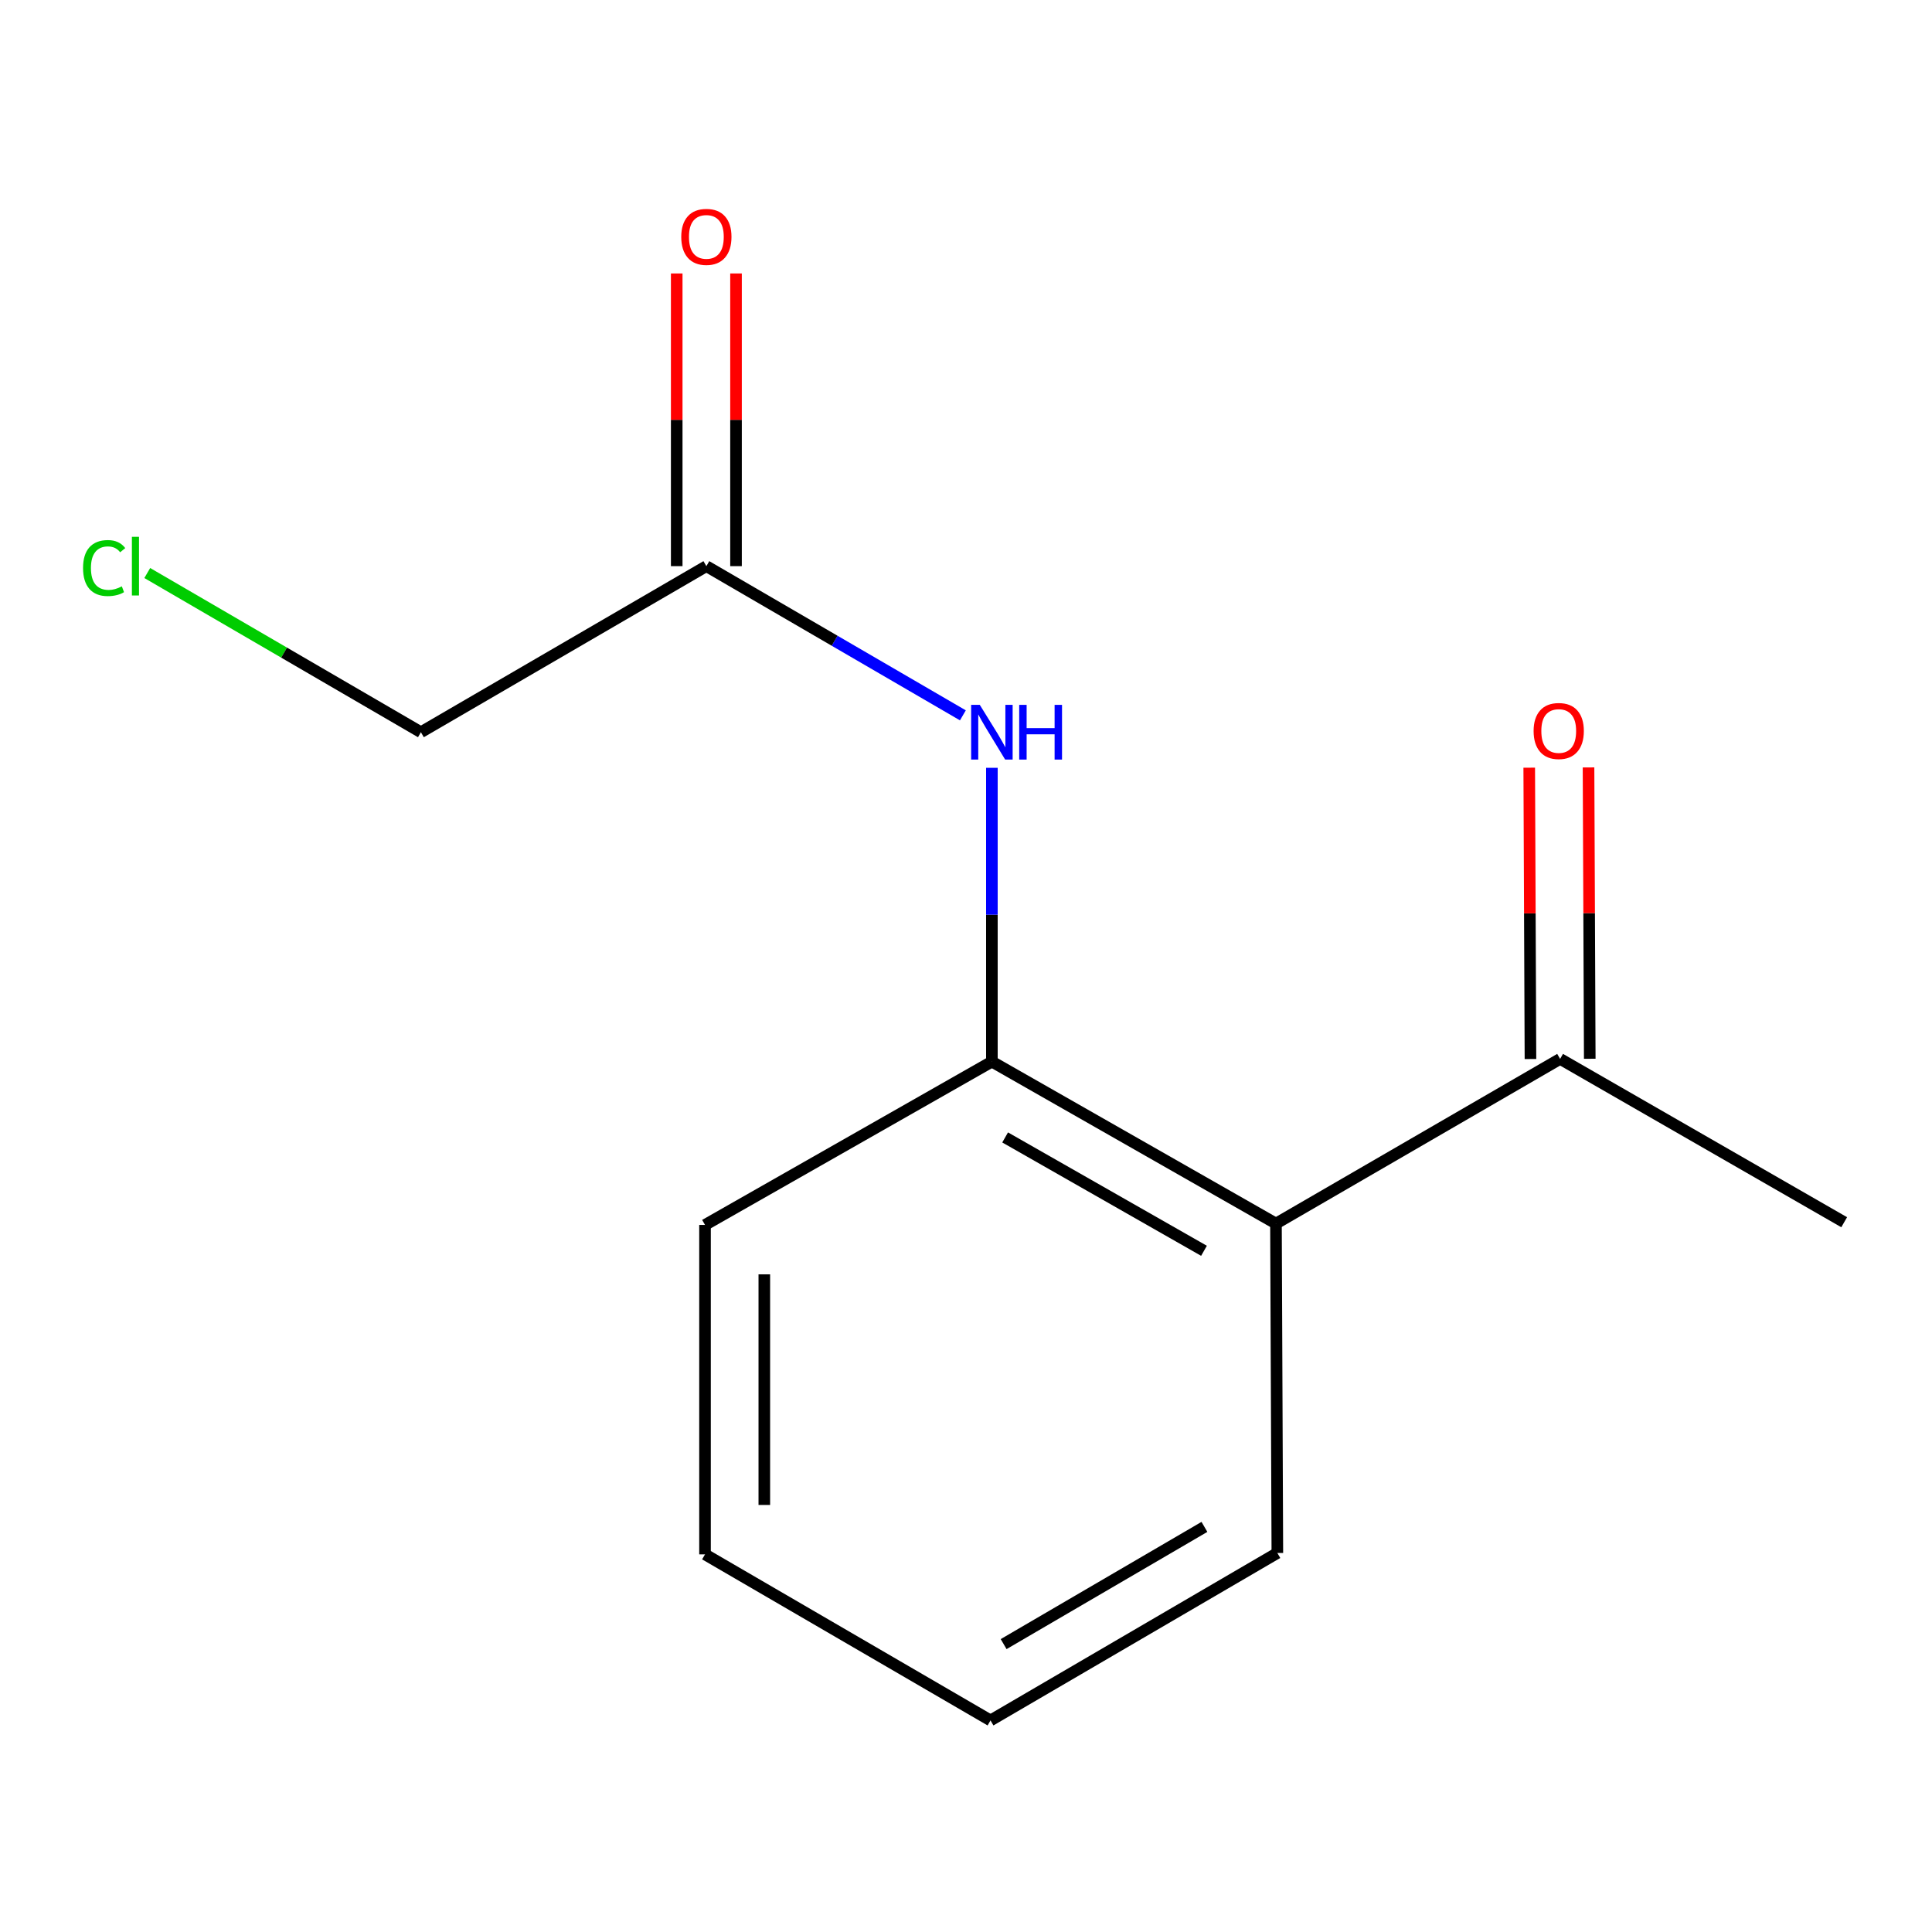 <?xml version='1.0' encoding='iso-8859-1'?>
<svg version='1.1' baseProfile='full'
              xmlns='http://www.w3.org/2000/svg'
                      xmlns:rdkit='http://www.rdkit.org/xml'
                      xmlns:xlink='http://www.w3.org/1999/xlink'
                  xml:space='preserve'
width='1000px' height='1000px' viewBox='0 0 1000 1000'>
<!-- END OF HEADER -->
<rect style='opacity:1.0;fill:#FFFFFF;stroke:none' width='1000' height='1000' x='0' y='0'> </rect>
<path class='bond-0' d='M 660.438,633.322 L 513.401,549.496' style='fill:none;fill-rule:evenodd;stroke:#000000;stroke-width:6px;stroke-linecap:butt;stroke-linejoin:miter;stroke-opacity:1' />
<path class='bond-0' d='M 623.181,647.413 L 520.255,588.734' style='fill:none;fill-rule:evenodd;stroke:#000000;stroke-width:6px;stroke-linecap:butt;stroke-linejoin:miter;stroke-opacity:1' />
<path class='bond-3' d='M 660.438,633.322 L 807.509,548.081' style='fill:none;fill-rule:evenodd;stroke:#000000;stroke-width:6px;stroke-linecap:butt;stroke-linejoin:miter;stroke-opacity:1' />
<path class='bond-8' d='M 660.438,633.322 L 661.154,803.822' style='fill:none;fill-rule:evenodd;stroke:#000000;stroke-width:6px;stroke-linecap:butt;stroke-linejoin:miter;stroke-opacity:1' />
<path class='bond-1' d='M 513.401,549.496 L 513.401,473.458' style='fill:none;fill-rule:evenodd;stroke:#000000;stroke-width:6px;stroke-linecap:butt;stroke-linejoin:miter;stroke-opacity:1' />
<path class='bond-1' d='M 513.401,473.458 L 513.401,397.419' style='fill:none;fill-rule:evenodd;stroke:#0000FF;stroke-width:6px;stroke-linecap:butt;stroke-linejoin:miter;stroke-opacity:1' />
<path class='bond-9' d='M 513.401,549.496 L 364.915,634.021' style='fill:none;fill-rule:evenodd;stroke:#000000;stroke-width:6px;stroke-linecap:butt;stroke-linejoin:miter;stroke-opacity:1' />
<path class='bond-2' d='M 498.387,370.264 L 432.001,331.651' style='fill:none;fill-rule:evenodd;stroke:#0000FF;stroke-width:6px;stroke-linecap:butt;stroke-linejoin:miter;stroke-opacity:1' />
<path class='bond-2' d='M 432.001,331.651 L 365.614,293.039' style='fill:none;fill-rule:evenodd;stroke:#000000;stroke-width:6px;stroke-linecap:butt;stroke-linejoin:miter;stroke-opacity:1' />
<path class='bond-4' d='M 380.961,293.039 L 380.961,217.292' style='fill:none;fill-rule:evenodd;stroke:#000000;stroke-width:6px;stroke-linecap:butt;stroke-linejoin:miter;stroke-opacity:1' />
<path class='bond-4' d='M 380.961,217.292 L 380.961,141.545' style='fill:none;fill-rule:evenodd;stroke:#FF0000;stroke-width:6px;stroke-linecap:butt;stroke-linejoin:miter;stroke-opacity:1' />
<path class='bond-4' d='M 350.268,293.039 L 350.268,217.292' style='fill:none;fill-rule:evenodd;stroke:#000000;stroke-width:6px;stroke-linecap:butt;stroke-linejoin:miter;stroke-opacity:1' />
<path class='bond-4' d='M 350.268,217.292 L 350.268,141.545' style='fill:none;fill-rule:evenodd;stroke:#FF0000;stroke-width:6px;stroke-linecap:butt;stroke-linejoin:miter;stroke-opacity:1' />
<path class='bond-7' d='M 365.614,293.039 L 217.861,378.996' style='fill:none;fill-rule:evenodd;stroke:#000000;stroke-width:6px;stroke-linecap:butt;stroke-linejoin:miter;stroke-opacity:1' />
<path class='bond-5' d='M 822.855,548.016 L 822.537,472.618' style='fill:none;fill-rule:evenodd;stroke:#000000;stroke-width:6px;stroke-linecap:butt;stroke-linejoin:miter;stroke-opacity:1' />
<path class='bond-5' d='M 822.537,472.618 L 822.219,397.221' style='fill:none;fill-rule:evenodd;stroke:#FF0000;stroke-width:6px;stroke-linecap:butt;stroke-linejoin:miter;stroke-opacity:1' />
<path class='bond-5' d='M 792.162,548.146 L 791.844,472.748' style='fill:none;fill-rule:evenodd;stroke:#000000;stroke-width:6px;stroke-linecap:butt;stroke-linejoin:miter;stroke-opacity:1' />
<path class='bond-5' d='M 791.844,472.748 L 791.526,397.35' style='fill:none;fill-rule:evenodd;stroke:#FF0000;stroke-width:6px;stroke-linecap:butt;stroke-linejoin:miter;stroke-opacity:1' />
<path class='bond-10' d='M 807.509,548.081 L 954.545,632.623' style='fill:none;fill-rule:evenodd;stroke:#000000;stroke-width:6px;stroke-linecap:butt;stroke-linejoin:miter;stroke-opacity:1' />
<path class='bond-6' d='M 76.222,296.595 L 147.042,337.796' style='fill:none;fill-rule:evenodd;stroke:#00CC00;stroke-width:6px;stroke-linecap:butt;stroke-linejoin:miter;stroke-opacity:1' />
<path class='bond-6' d='M 147.042,337.796 L 217.861,378.996' style='fill:none;fill-rule:evenodd;stroke:#000000;stroke-width:6px;stroke-linecap:butt;stroke-linejoin:miter;stroke-opacity:1' />
<path class='bond-11' d='M 661.154,803.822 L 512.685,890.496' style='fill:none;fill-rule:evenodd;stroke:#000000;stroke-width:6px;stroke-linecap:butt;stroke-linejoin:miter;stroke-opacity:1' />
<path class='bond-11' d='M 623.41,790.316 L 519.481,850.988' style='fill:none;fill-rule:evenodd;stroke:#000000;stroke-width:6px;stroke-linecap:butt;stroke-linejoin:miter;stroke-opacity:1' />
<path class='bond-13' d='M 364.915,634.021 L 364.915,804.538' style='fill:none;fill-rule:evenodd;stroke:#000000;stroke-width:6px;stroke-linecap:butt;stroke-linejoin:miter;stroke-opacity:1' />
<path class='bond-13' d='M 395.608,659.599 L 395.608,778.961' style='fill:none;fill-rule:evenodd;stroke:#000000;stroke-width:6px;stroke-linecap:butt;stroke-linejoin:miter;stroke-opacity:1' />
<path class='bond-12' d='M 512.685,890.496 L 364.915,804.538' style='fill:none;fill-rule:evenodd;stroke:#000000;stroke-width:6px;stroke-linecap:butt;stroke-linejoin:miter;stroke-opacity:1' />
<path  class='atom-2' d='M 507.141 364.836
L 516.421 379.836
Q 517.341 381.316, 518.821 383.996
Q 520.301 386.676, 520.381 386.836
L 520.381 364.836
L 524.141 364.836
L 524.141 393.156
L 520.261 393.156
L 510.301 376.756
Q 509.141 374.836, 507.901 372.636
Q 506.701 370.436, 506.341 369.756
L 506.341 393.156
L 502.661 393.156
L 502.661 364.836
L 507.141 364.836
' fill='#0000FF'/>
<path  class='atom-2' d='M 527.541 364.836
L 531.381 364.836
L 531.381 376.876
L 545.861 376.876
L 545.861 364.836
L 549.701 364.836
L 549.701 393.156
L 545.861 393.156
L 545.861 380.076
L 531.381 380.076
L 531.381 393.156
L 527.541 393.156
L 527.541 364.836
' fill='#0000FF'/>
<path  class='atom-5' d='M 352.614 122.602
Q 352.614 115.802, 355.974 112.002
Q 359.334 108.202, 365.614 108.202
Q 371.894 108.202, 375.254 112.002
Q 378.614 115.802, 378.614 122.602
Q 378.614 129.482, 375.214 133.402
Q 371.814 137.282, 365.614 137.282
Q 359.374 137.282, 355.974 133.402
Q 352.614 129.522, 352.614 122.602
M 365.614 134.082
Q 369.934 134.082, 372.254 131.202
Q 374.614 128.282, 374.614 122.602
Q 374.614 117.042, 372.254 114.242
Q 369.934 111.402, 365.614 111.402
Q 361.294 111.402, 358.934 114.202
Q 356.614 117.002, 356.614 122.602
Q 356.614 128.322, 358.934 131.202
Q 361.294 134.082, 365.614 134.082
' fill='#FF0000'/>
<path  class='atom-6' d='M 793.793 378.36
Q 793.793 371.56, 797.153 367.76
Q 800.513 363.96, 806.793 363.96
Q 813.073 363.96, 816.433 367.76
Q 819.793 371.56, 819.793 378.36
Q 819.793 385.24, 816.393 389.16
Q 812.993 393.04, 806.793 393.04
Q 800.553 393.04, 797.153 389.16
Q 793.793 385.28, 793.793 378.36
M 806.793 389.84
Q 811.113 389.84, 813.433 386.96
Q 815.793 384.04, 815.793 378.36
Q 815.793 372.8, 813.433 370
Q 811.113 367.16, 806.793 367.16
Q 802.473 367.16, 800.113 369.96
Q 797.793 372.76, 797.793 378.36
Q 797.793 384.08, 800.113 386.96
Q 802.473 389.84, 806.793 389.84
' fill='#FF0000'/>
<path  class='atom-7' d='M 42.989 294.019
Q 42.989 286.979, 46.269 283.299
Q 49.589 279.579, 55.869 279.579
Q 61.709 279.579, 64.829 283.699
L 62.189 285.859
Q 59.909 282.859, 55.869 282.859
Q 51.589 282.859, 49.309 285.739
Q 47.069 288.579, 47.069 294.019
Q 47.069 299.619, 49.389 302.499
Q 51.749 305.379, 56.309 305.379
Q 59.429 305.379, 63.069 303.499
L 64.189 306.499
Q 62.709 307.459, 60.469 308.019
Q 58.229 308.579, 55.749 308.579
Q 49.589 308.579, 46.269 304.819
Q 42.989 301.059, 42.989 294.019
' fill='#00CC00'/>
<path  class='atom-7' d='M 68.269 277.859
L 71.949 277.859
L 71.949 308.219
L 68.269 308.219
L 68.269 277.859
' fill='#00CC00'/>
</svg>
